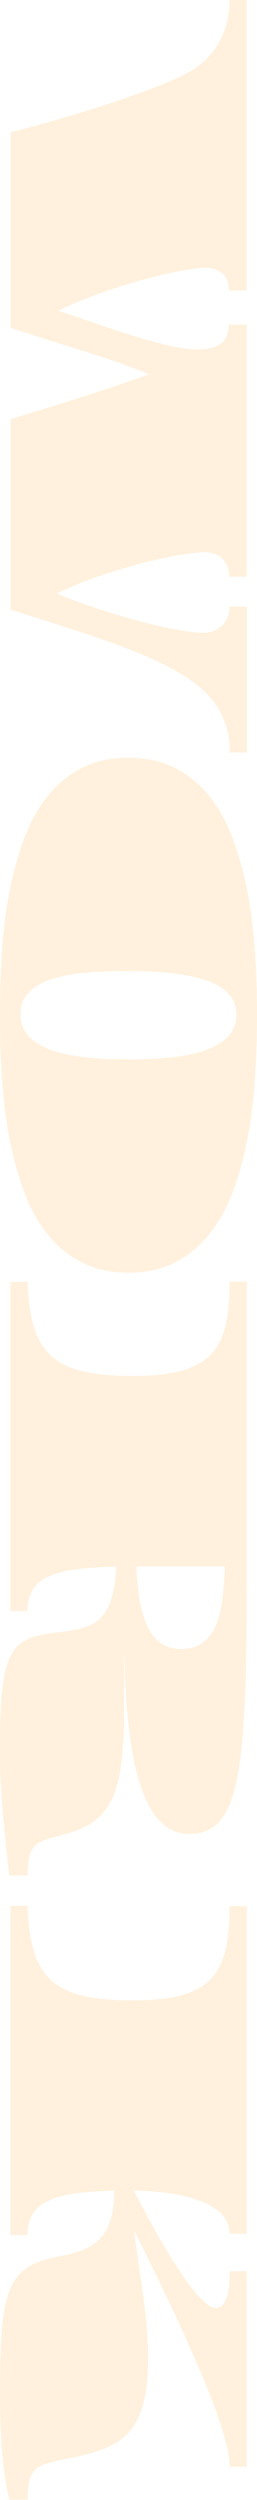 <svg width="47" height="457" viewBox="0 0 47 457" fill="none" xmlns="http://www.w3.org/2000/svg">
<g clip-path="url(#clip0_7763_1263)">
<path d="M1.906 24.186C5.519 23.279 9.041 22.299 12.454 21.301C15.866 20.285 19.007 19.287 21.875 18.308C24.744 17.328 27.267 16.402 29.427 15.531C31.587 14.661 33.239 13.917 34.383 13.282C35.781 12.501 36.979 11.612 37.923 10.596C38.867 9.58 39.666 8.51 40.265 7.367C40.864 6.223 41.3 5.026 41.572 3.774C41.844 2.522 41.971 1.27 41.971 -1.38867e-07L45.112 -1.58705e-09L45.112 53.108L41.862 53.108C41.862 51.729 41.463 50.695 40.646 49.987C39.829 49.298 38.776 48.953 37.487 48.953C36.961 48.953 36.18 49.026 35.164 49.171C34.147 49.316 32.967 49.534 31.606 49.806C30.244 50.078 28.737 50.441 27.085 50.877C25.433 51.312 23.691 51.82 21.875 52.401C20.06 52.981 18.19 53.635 16.302 54.36C14.414 55.086 12.526 55.884 10.674 56.792C13.289 57.681 15.83 58.552 18.299 59.404C20.768 60.257 23.091 61.001 25.288 61.672C27.485 62.326 29.5 62.852 31.37 63.269C33.239 63.668 34.873 63.868 36.307 63.868C38.032 63.868 39.375 63.523 40.338 62.834C41.3 62.144 41.79 60.983 41.79 59.35L45.13 59.35L45.13 105.436L41.917 105.436C41.917 104.674 41.79 104.021 41.554 103.459C41.3 102.896 40.973 102.443 40.574 102.062C40.174 101.681 39.684 101.408 39.158 101.227C38.631 101.046 38.068 100.937 37.524 100.937C36.725 100.937 35.382 101.082 33.512 101.354C31.642 101.626 29.463 102.08 26.958 102.697C24.471 103.314 21.785 104.094 18.898 105.055C16.012 106.017 13.18 107.16 10.366 108.503C11.655 109.029 13.089 109.591 14.65 110.154C16.211 110.716 17.827 111.261 19.497 111.787C21.167 112.313 22.855 112.821 24.562 113.293C26.268 113.765 27.902 114.182 29.463 114.527C31.025 114.871 32.477 115.144 33.839 115.361C35.182 115.579 36.362 115.67 37.342 115.67C37.85 115.67 38.377 115.579 38.94 115.379C39.502 115.18 39.974 114.908 40.428 114.509C40.882 114.109 41.245 113.619 41.536 113.021C41.826 112.422 41.971 111.696 41.971 110.88L45.148 110.88L45.148 137.552L42.008 137.552C42.008 135.247 41.627 133.215 40.882 131.419C40.138 129.623 39.012 127.99 37.524 126.538C36.035 125.069 34.165 123.726 31.914 122.492C29.663 121.258 27.067 120.043 24.09 118.881C21.113 117.702 17.791 116.523 14.087 115.325C10.402 114.128 6.336 112.839 1.924 111.46L1.924 76.623C7.261 75.008 12 73.539 16.175 72.196C20.332 70.853 24.035 69.583 27.267 68.422C24.054 67.079 20.332 65.755 16.12 64.448C11.909 63.124 7.171 61.618 1.924 59.931L1.924 24.186L1.906 24.186Z" fill="#FFD08E" fill-opacity="0.3"/>
<path d="M23.491 138.513C26.777 138.513 29.627 139.148 32.059 140.4C34.492 141.652 36.58 143.394 38.322 145.59C40.065 147.785 41.499 150.38 42.607 153.392C43.714 156.404 44.604 159.633 45.275 163.117C45.929 166.601 46.383 170.248 46.637 174.076C46.891 177.905 47 181.733 47 185.562C47 189.39 46.873 193.237 46.637 197.047C46.401 200.857 45.947 204.522 45.275 208.024C44.622 211.508 43.732 214.756 42.607 217.768C41.499 220.761 40.065 223.374 38.322 225.57C36.58 227.765 34.492 229.489 32.059 230.759C29.627 232.011 26.777 232.646 23.491 232.646C20.205 232.646 17.355 232.011 14.922 230.759C12.49 229.507 10.402 227.765 8.659 225.57C6.917 223.374 5.482 220.78 4.375 217.768C3.268 214.774 2.378 211.526 1.706 208.024C1.053 204.54 0.599 200.875 0.345 197.047C0.091 193.218 -0.018 189.39 -0.018 185.562C-0.018 181.733 0.109 177.887 0.345 174.076C0.581 170.266 1.035 166.601 1.706 163.117C2.36 159.633 3.25 156.404 4.375 153.392C5.501 150.38 6.917 147.785 8.659 145.59C10.402 143.394 12.49 141.671 14.922 140.4C17.355 139.13 20.205 138.513 23.491 138.513ZM23.491 177.505C20.677 177.505 18.063 177.614 15.649 177.814C13.234 178.032 11.165 178.413 9.404 179.011C7.643 179.592 6.281 180.39 5.265 181.425C4.248 182.459 3.758 183.783 3.758 185.416C3.758 187.049 4.266 188.392 5.265 189.444C6.263 190.497 7.643 191.35 9.404 191.966C11.165 192.583 13.234 193.037 15.649 193.291C18.063 193.545 20.677 193.672 23.491 193.672C26.305 193.672 28.919 193.545 31.333 193.291C33.748 193.037 35.836 192.602 37.596 191.966C39.357 191.35 40.737 190.497 41.735 189.444C42.734 188.392 43.224 187.031 43.224 185.416C43.224 184.328 42.97 183.366 42.462 182.55C41.953 181.733 41.245 181.044 40.338 180.463C39.43 179.882 38.359 179.411 37.106 179.03C35.854 178.649 34.492 178.34 33.04 178.122C31.569 177.905 30.044 177.741 28.429 177.651C26.813 177.56 25.179 177.524 23.527 177.524L23.491 177.505Z" fill="#FFD08E" fill-opacity="0.3"/>
<path d="M5.047 234.315C5.156 237.654 5.555 240.448 6.227 242.643C6.898 244.857 7.969 246.617 9.44 247.923C10.91 249.23 12.853 250.173 15.249 250.718C17.645 251.262 20.659 251.534 24.271 251.534C26.704 251.534 28.828 251.389 30.662 251.117C32.495 250.845 34.056 250.409 35.363 249.81C36.67 249.212 37.76 248.468 38.613 247.542C39.466 246.617 40.138 245.51 40.646 244.24C41.136 242.97 41.481 241.5 41.681 239.849C41.881 238.198 41.989 236.347 41.989 234.297L45.13 234.297L45.13 288.512C45.13 294.318 45.094 299.489 45.003 304.08C44.912 308.652 44.731 312.662 44.477 316.128C44.222 319.593 43.859 322.533 43.387 324.964C42.915 327.395 42.298 329.373 41.517 330.897C40.737 332.421 39.775 333.528 38.631 334.218C37.487 334.907 36.144 335.252 34.583 335.252C33.022 335.252 31.642 334.816 30.444 333.945C29.246 333.075 28.211 331.841 27.34 330.262C26.468 328.684 25.742 326.779 25.143 324.565C24.544 322.351 24.072 319.884 23.727 317.18C23.364 314.477 23.11 311.592 22.964 308.489C22.801 305.405 22.71 302.175 22.692 298.836L22.692 313.061C22.692 316.055 22.583 318.632 22.365 320.827C22.148 323.005 21.821 324.891 21.367 326.452C20.913 328.012 20.332 329.319 19.624 330.371C18.916 331.423 18.081 332.294 17.119 332.984C16.157 333.673 15.031 334.236 13.797 334.689C12.562 335.143 11.146 335.542 9.603 335.923C8.714 336.141 7.969 336.413 7.389 336.703C6.808 336.994 6.354 337.411 5.991 337.919C5.646 338.427 5.41 339.08 5.265 339.861C5.119 340.641 5.065 341.639 5.065 342.836L1.688 342.836C1.398 340.314 1.144 337.992 0.944 335.869C0.726 333.746 0.545 331.75 0.399 329.917C0.254 328.085 0.145 326.361 0.073 324.783C-2.29597e-05 323.204 -0.036 321.698 -0.036 320.265C-0.036 317.035 0.018 314.277 0.145 311.991C0.272 309.705 0.49 307.781 0.817 306.203C1.144 304.624 1.561 303.372 2.088 302.429C2.614 301.485 3.286 300.741 4.103 300.179C4.92 299.635 5.882 299.235 7.007 298.981C8.133 298.727 9.44 298.51 10.947 298.365C12.762 298.165 14.269 297.857 15.521 297.457C16.756 297.058 17.791 296.423 18.589 295.57C19.388 294.718 20.005 293.556 20.423 292.087C20.84 290.617 21.113 288.73 21.24 286.389C18.226 286.462 15.685 286.643 13.615 286.934C11.546 287.224 9.876 287.696 8.605 288.331C7.334 288.966 6.408 289.782 5.864 290.798C5.301 291.796 5.029 293.048 5.029 294.518L1.888 294.518L1.888 234.315L5.029 234.315L5.047 234.315ZM24.943 286.353C25.034 288.512 25.234 290.526 25.524 292.377C25.833 294.228 26.287 295.824 26.904 297.167C27.521 298.51 28.32 299.562 29.336 300.306C30.335 301.068 31.606 301.449 33.112 301.449C34.619 301.449 35.999 301.086 36.997 300.36C37.996 299.635 38.794 298.6 39.394 297.276C39.993 295.951 40.41 294.355 40.646 292.504C40.882 290.653 41.045 288.603 41.118 286.353L24.943 286.353Z" fill="#FFD08E" fill-opacity="0.3"/>
<path d="M5.047 348.461C5.156 351.799 5.555 354.594 6.227 356.789C6.898 359.003 7.969 360.763 9.44 362.069C10.91 363.376 12.853 364.319 15.249 364.863C17.645 365.408 20.659 365.68 24.271 365.68C26.704 365.68 28.828 365.535 30.662 365.263C32.495 364.99 34.056 364.555 35.363 363.956C36.67 363.357 37.76 362.613 38.613 361.688C39.466 360.763 40.138 359.656 40.646 358.386C41.136 357.116 41.481 355.646 41.681 353.995C41.881 352.344 41.989 350.493 41.989 348.443L45.13 348.443L45.13 408.337L41.989 408.337C41.989 407.339 41.681 406.377 41.082 405.452C40.483 404.545 39.484 403.728 38.123 403.003C36.743 402.295 34.946 401.696 32.713 401.243C30.48 400.789 27.739 400.517 24.471 400.462C25.234 401.914 26.051 403.456 26.922 405.089C27.793 406.722 28.683 408.337 29.609 409.916C30.535 411.494 31.46 413.036 32.404 414.488C33.348 415.94 34.238 417.21 35.091 418.298C35.944 419.387 36.761 420.258 37.506 420.929C38.25 421.582 38.922 421.909 39.502 421.909C40.265 421.909 40.864 421.383 41.318 420.349C41.772 419.314 41.989 417.591 41.989 415.177L45.13 415.177L45.13 450.94L41.989 450.94C41.989 449.67 41.735 448.055 41.209 446.095C40.682 444.136 39.974 441.977 39.067 439.563C38.159 437.168 37.124 434.61 35.944 431.888C34.764 429.167 33.53 426.427 32.241 423.633C30.952 420.857 29.627 418.117 28.302 415.395C26.976 412.692 25.724 410.133 24.544 407.756C24.871 410.478 25.197 412.855 25.506 414.905C25.815 416.956 26.069 418.843 26.305 420.603C26.541 422.344 26.722 424.068 26.867 425.737C27.013 427.407 27.085 429.221 27.085 431.199C27.085 433.757 26.904 435.953 26.559 437.767C26.214 439.582 25.724 441.124 25.088 442.376C24.453 443.628 23.672 444.662 22.728 445.46C21.784 446.259 20.732 446.912 19.533 447.438C18.335 447.964 17.028 448.4 15.612 448.726C14.196 449.053 12.671 449.398 11.037 449.724C9.857 449.96 8.877 450.232 8.133 450.486C7.389 450.74 6.771 451.139 6.317 451.629C5.864 452.119 5.555 452.791 5.373 453.625C5.192 454.46 5.101 455.567 5.065 456.946L1.688 456.946C1.452 455.875 1.216 454.75 1.017 453.553C0.817 452.355 0.635 450.994 0.49 449.47C0.345 447.946 0.218 446.204 0.127 444.226C0.036 442.267 -2.30771e-05 439.981 -2.29629e-05 437.368C-2.28217e-05 434.138 0.054 431.326 0.145 428.913C0.254 426.518 0.436 424.449 0.726 422.689C1.017 420.947 1.416 419.478 1.924 418.298C2.433 417.119 3.104 416.139 3.921 415.377C4.738 414.615 5.718 413.998 6.88 413.544C8.042 413.091 9.404 412.728 10.965 412.438C12.708 412.129 14.196 411.694 15.431 411.168C16.665 410.623 17.682 409.916 18.499 409.008C19.297 408.101 19.896 406.958 20.278 405.579C20.659 404.2 20.877 402.495 20.913 400.462C17.972 400.535 15.485 400.716 13.452 401.025C11.419 401.333 9.785 401.805 8.55 402.44C7.316 403.075 6.426 403.892 5.864 404.908C5.319 405.906 5.047 407.14 5.047 408.591L1.906 408.591L1.906 348.388L5.047 348.388L5.047 348.461Z" fill="#FFD08E" fill-opacity="0.3"/>
</g>
<defs>
<clipPath id="clip0_7763_1263">
<rect width="457" height="47" fill="white" transform="translate(47) rotate(90)"/>
</clipPath>
</defs>
</svg>
